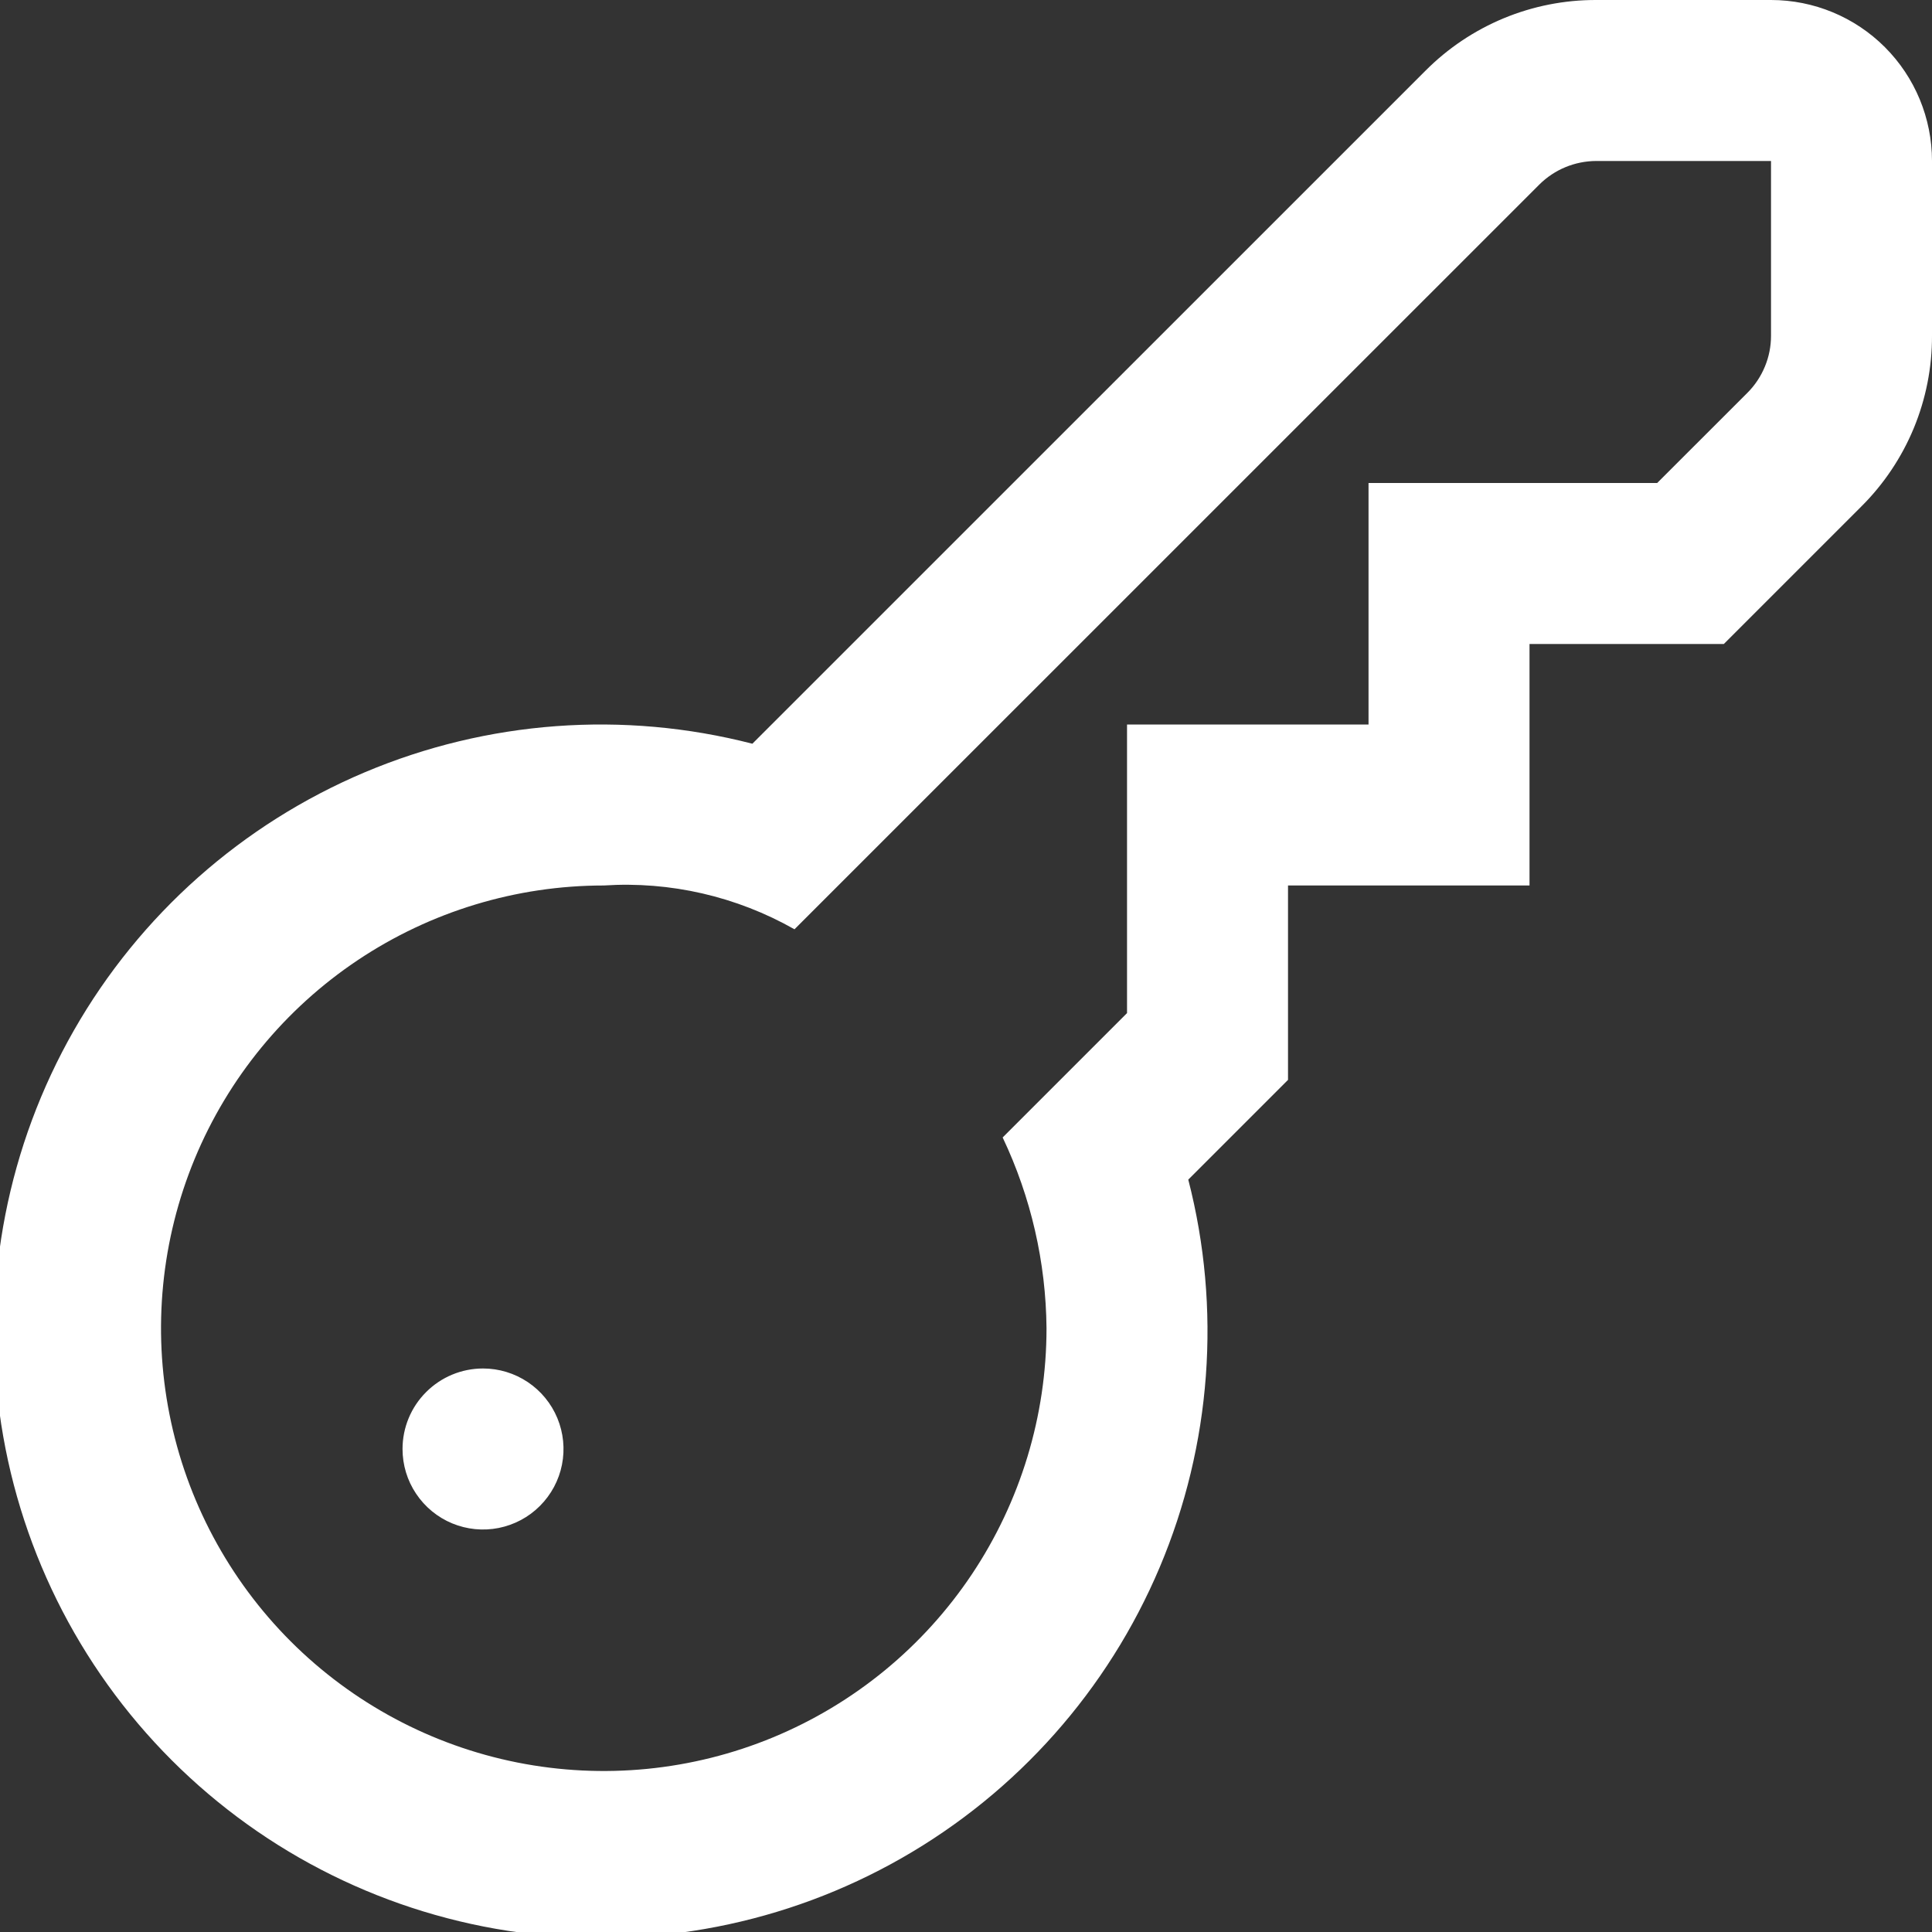 <?xml version="1.0" encoding="UTF-8"?> <svg xmlns="http://www.w3.org/2000/svg" width="40" height="40" viewBox="0 0 40 40" fill="none"><rect x="0" y="0" width="40" height="40" fill="#333333" stroke="none"/><g clip-path="url(#clip0_2105_891)"><path d="M36.667 2.01325e-05H33.047C32.39 -0.002 31.739 0.127 31.133 0.378C30.526 0.63 29.975 0.999 29.512 1.465L15.577 15.398C12.909 14.71 10.089 14.918 7.551 15.99C5.013 17.062 2.897 18.939 1.531 21.331C0.164 23.724 -0.378 26.499 -0.012 29.23C0.354 31.961 1.608 34.496 3.556 36.444C5.504 38.392 8.039 39.646 10.77 40.012C13.501 40.378 16.276 39.836 18.669 38.469C21.061 37.103 22.938 34.988 24.01 32.45C25.082 29.912 25.29 27.091 24.602 24.423L26.667 22.358V18.333H31.667V13.333H35.69L38.535 10.488C39.001 10.025 39.37 9.474 39.622 8.867C39.873 8.26 40.002 7.609 40 6.952V3.333C40 2.449 39.649 1.601 39.024 0.976C38.399 0.351 37.551 2.01325e-05 36.667 2.01325e-05ZM36.667 6.952C36.667 7.171 36.624 7.388 36.54 7.59C36.456 7.793 36.334 7.977 36.179 8.132L34.31 10H28.334V15H23.334V20.975L20.759 23.55C21.345 24.785 21.655 26.133 21.667 27.5C21.667 29.313 21.129 31.085 20.122 32.593C19.115 34.1 17.683 35.275 16.008 35.969C14.333 36.663 12.49 36.844 10.712 36.491C8.934 36.137 7.3 35.264 6.018 33.982C4.737 32.7 3.863 31.067 3.51 29.288C3.156 27.51 3.338 25.667 4.031 23.992C4.725 22.317 5.9 20.886 7.408 19.878C8.915 18.871 10.687 18.333 12.5 18.333C13.877 18.243 15.249 18.559 16.449 19.24L31.869 3.822C32.182 3.51 32.605 3.335 33.047 3.333H36.667V6.952ZM8.334 30C8.334 30.33 8.431 30.652 8.615 30.926C8.798 31.2 9.058 31.414 9.362 31.54C9.667 31.666 10.002 31.699 10.325 31.635C10.649 31.57 10.946 31.412 11.179 31.178C11.412 30.945 11.571 30.648 11.635 30.325C11.699 30.002 11.666 29.667 11.54 29.362C11.414 29.058 11.2 28.797 10.926 28.614C10.652 28.431 10.33 28.333 10 28.333C9.558 28.333 9.134 28.509 8.822 28.822C8.509 29.134 8.334 29.558 8.334 30Z" fill="white"></path></g><defs><clipPath id="clip0_2105_891"><rect width="40" height="40" fill="white"></rect></clipPath></defs></svg> 